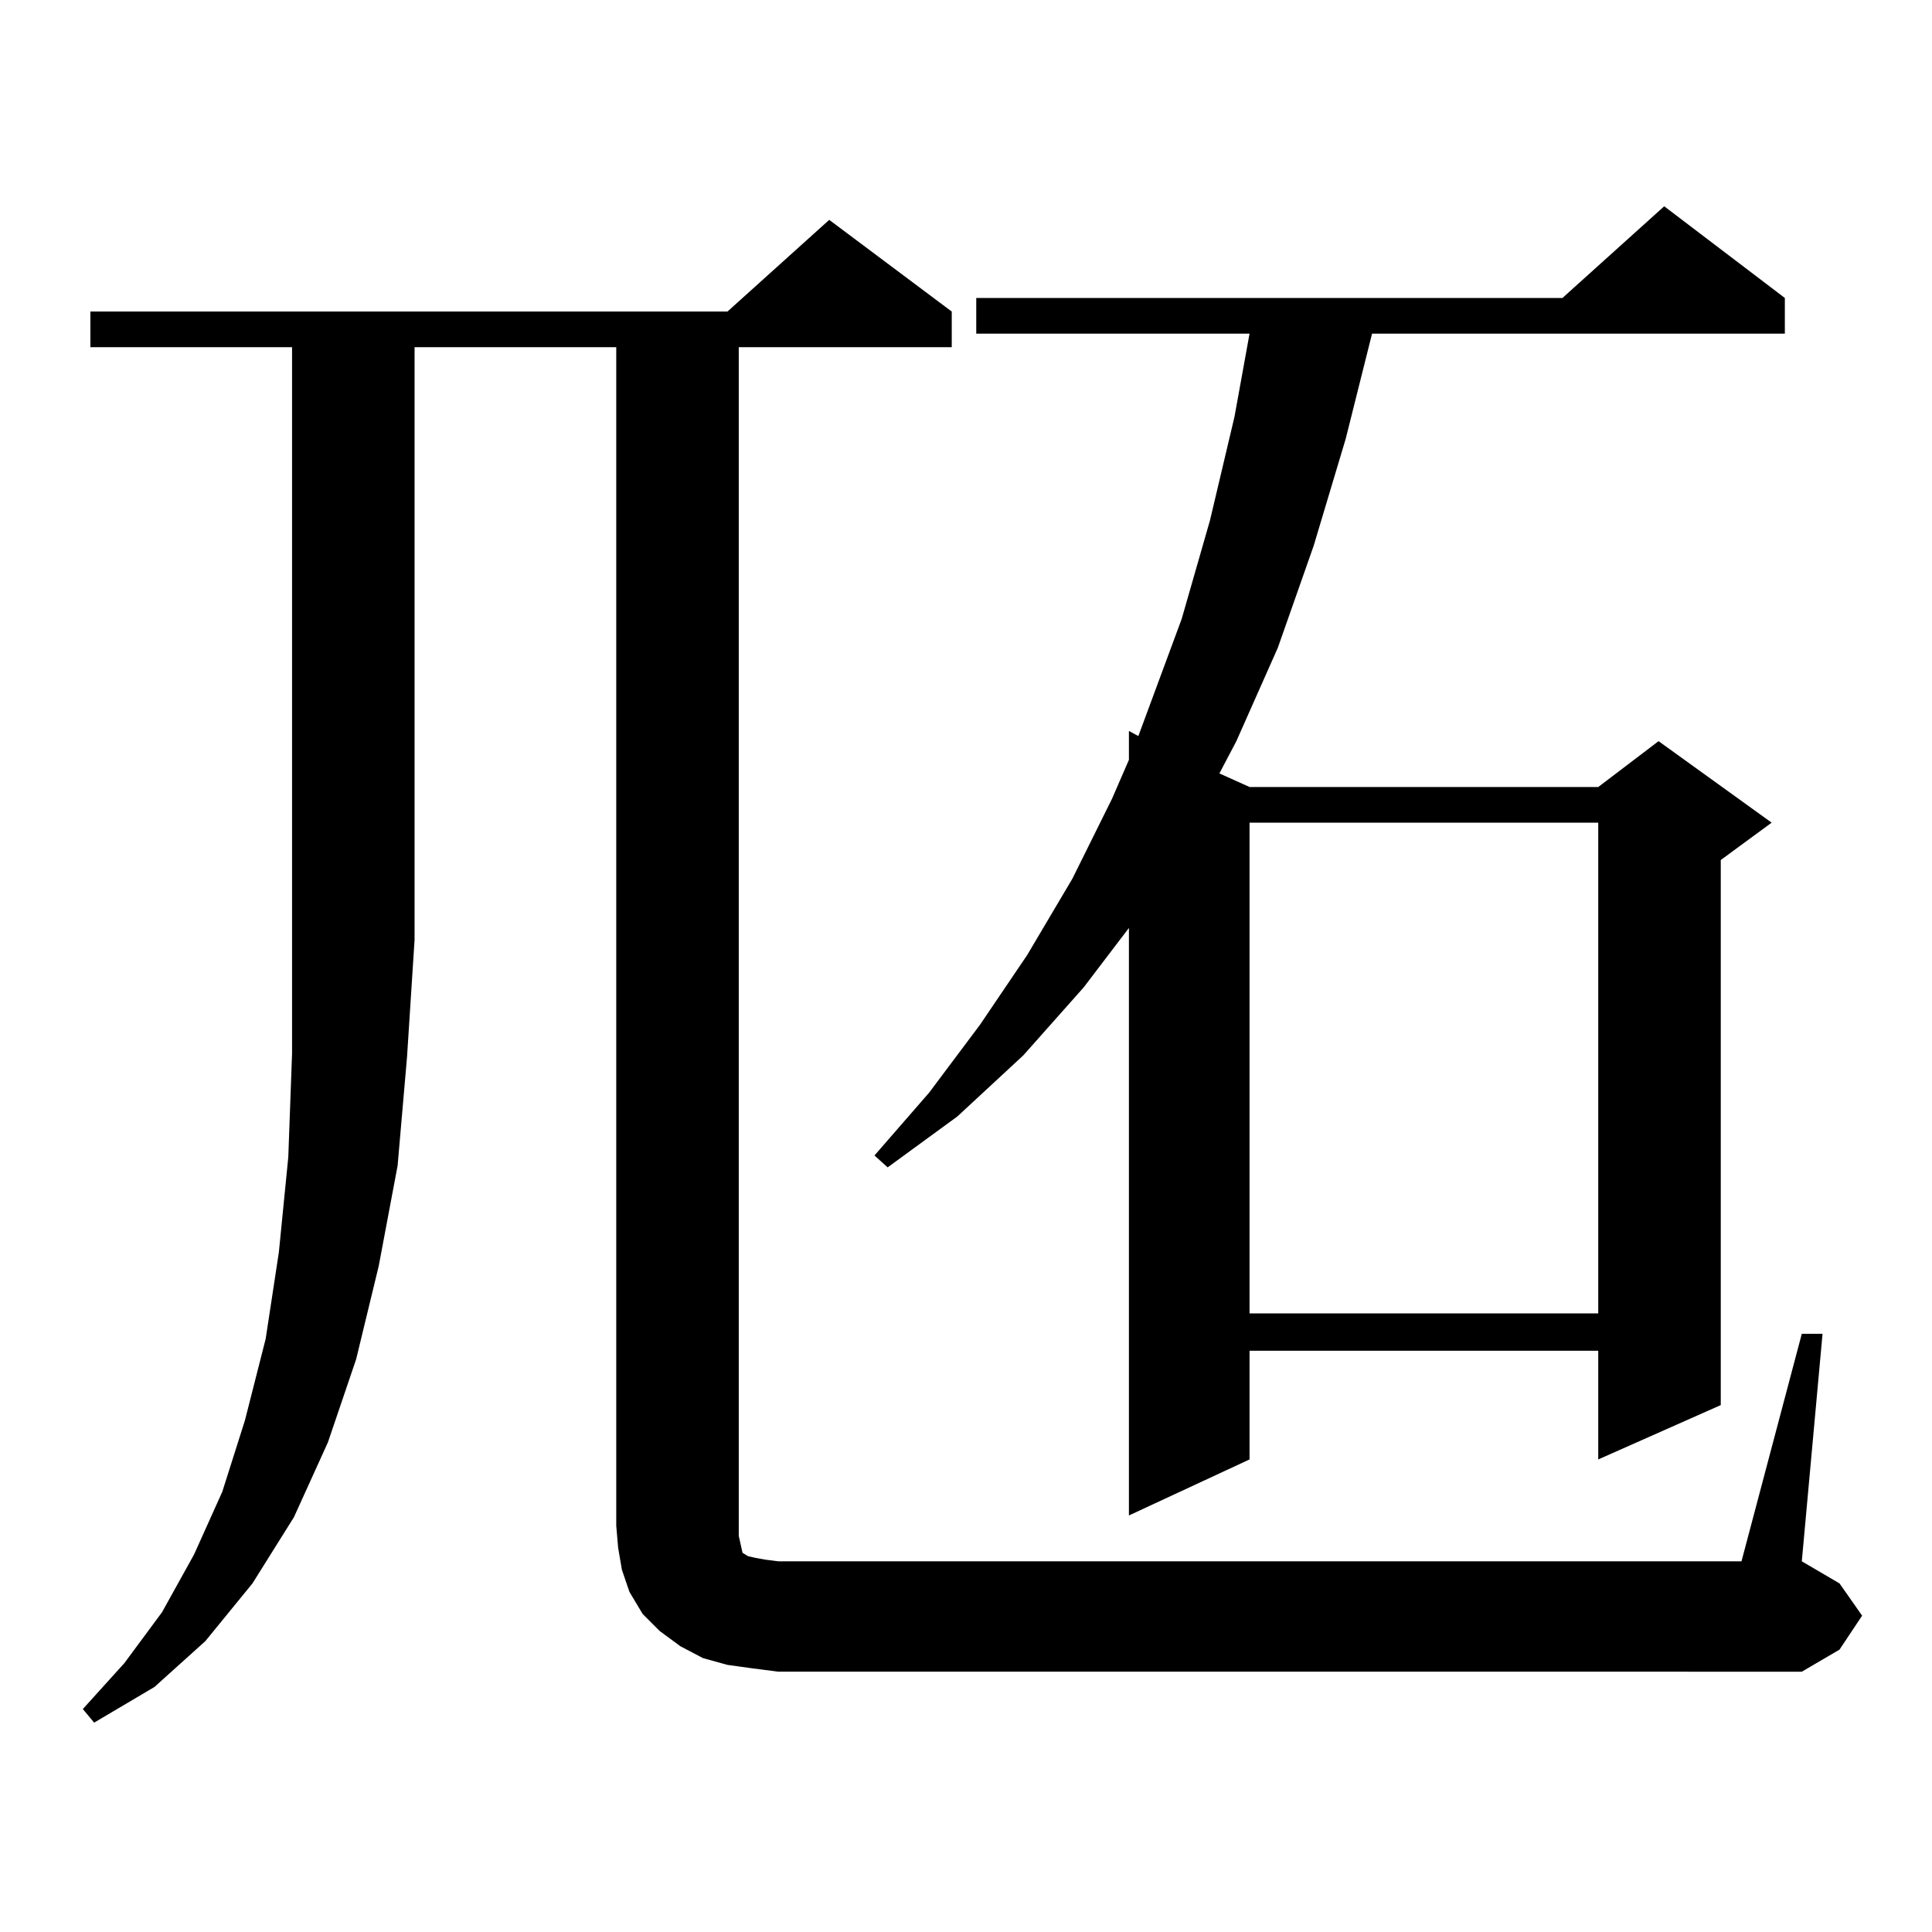 <?xml version="1.0" encoding="utf-8"?>
<!-- Generator: Adobe Illustrator 16.0.0, SVG Export Plug-In . SVG Version: 6.00 Build 0)  -->
<!DOCTYPE svg PUBLIC "-//W3C//DTD SVG 1.1//EN" "http://www.w3.org/Graphics/SVG/1.1/DTD/svg11.dtd">
<svg version="1.1" id="图层_1" xmlns="http://www.w3.org/2000/svg" xmlns:xlink="http://www.w3.org/1999/xlink" x="0px" y="0px"
	 width="1000px" height="1000px" viewBox="0 0 1000 1000" enable-background="new 0 0 1000 1000" xml:space="preserve">
<path d="M46.779,179.715v-18.457h329.748l52.682-47.461l63.413,47.461v18.457H382.381v615.234l0.976,4.395l0.976,4.395l2.927,1.758
	l3.902,0.879l4.878,0.879l6.829,0.879h498.524l31.219-117.773h10.731l-10.731,117.773l19.512,11.426l11.707,16.699l-11.707,17.578
	l-19.512,11.426H402.868l-13.658-1.758l-12.683-1.758l-12.683-3.516l-11.707-6.152l-10.731-7.91l-8.78-8.789l-6.829-11.426
	l-3.902-11.426l-1.951-11.426l-0.976-11.426V179.715H214.58v306.738l-3.902,60.645l-4.878,56.25l-9.756,51.855l-11.707,48.34
	l-14.634,43.066l-17.561,38.672l-21.463,34.277l-24.39,29.883l-26.341,23.73L48.73,891.629l-5.854-7.031l21.463-23.73L83.852,834.5
	l16.585-29.883l14.634-32.52l11.707-36.914l10.731-42.188l6.829-44.824l4.878-49.219l1.951-53.613V179.715H46.779z M923.831,154.227
	v18.457H710.178l-13.658,54.492l-16.585,55.371l-18.536,52.734l-21.463,48.34l-8.78,16.699l15.609,7.031h180.483l31.219-23.73
	l58.535,42.188l-26.341,19.336v282.129l-63.413,28.125v-56.25H646.765v56.25l-62.438,29.004V480.301l-23.414,30.762l-31.219,35.156
	l-34.146,31.641l-36.097,26.367l-6.829-6.152l28.292-32.52l26.341-35.156l24.39-36.035l23.414-39.551l20.487-41.309l8.78-20.215
	v-14.941l4.878,2.637l22.438-60.645l14.634-50.977l12.683-53.613l7.805-43.066h-141.46v-18.457h303.407l52.682-47.461
	L923.831,154.227z M646.765,425.809v254.004h180.483V425.809H646.765z"/>
</svg>

